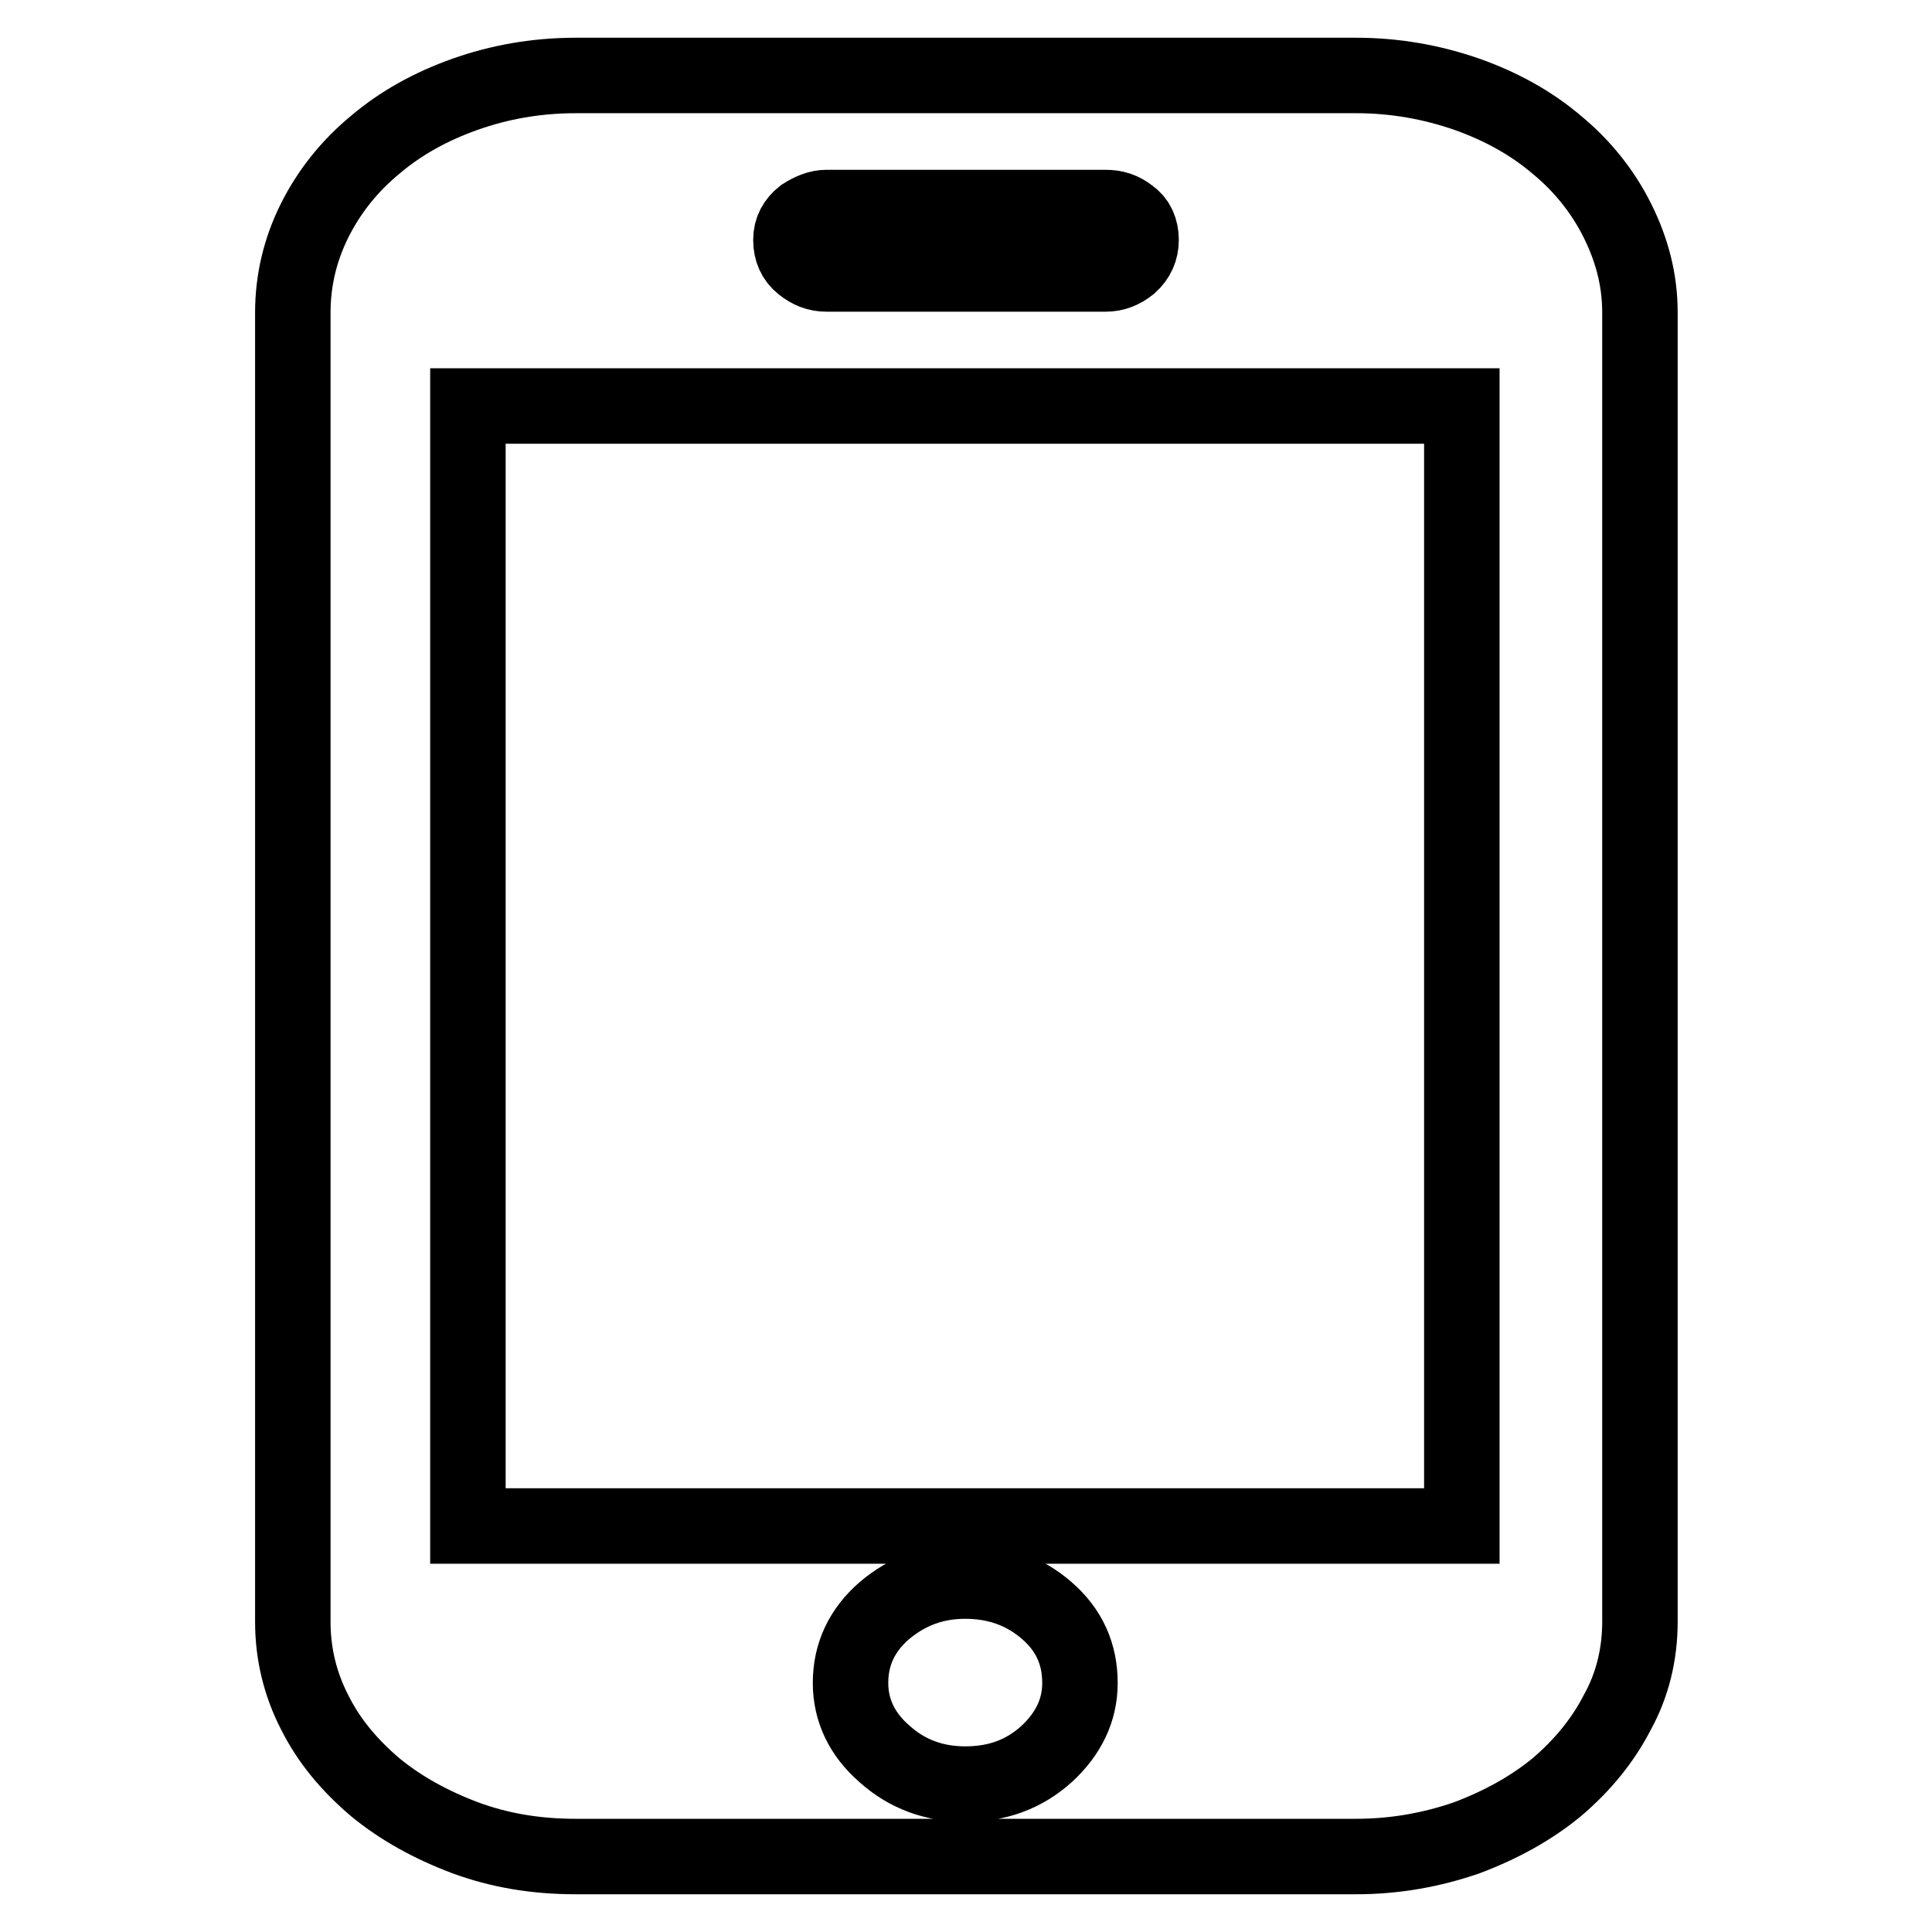 <?xml version="1.0" encoding="utf-8"?>
<!-- Svg Vector Icons : http://www.onlinewebfonts.com/icon -->
<!DOCTYPE svg PUBLIC "-//W3C//DTD SVG 1.1//EN" "http://www.w3.org/Graphics/SVG/1.1/DTD/svg11.dtd">
<svg version="1.1" xmlns="http://www.w3.org/2000/svg" xmlns:xlink="http://www.w3.org/1999/xlink" x="0px" y="0px" viewBox="0 0 256 256" enable-background="new 0 0 256 256" xml:space="preserve">
<g> <path stroke-width="10" fill-opacity="0" stroke="#000000"  d="M217.3,214.9c0,4.3-1,8.4-3,12c-1.9,3.7-4.6,7-8,9.9c-3.4,2.8-7.4,5-11.9,6.7c-4.6,1.6-9.5,2.5-14.7,2.5 H76.3c-5.3,0-10.1-0.8-14.7-2.5c-4.5-1.7-8.5-3.9-11.9-6.7c-3.4-2.9-6.1-6.1-8-9.9c-1.9-3.7-2.9-7.7-2.9-12V41.4 c0-4.3,1-8.4,2.9-12.2c1.9-3.8,4.6-7.2,8-10c3.4-2.9,7.4-5.1,11.9-6.7C66.1,10.9,71,10,76.3,10h103.4c5.2,0,10.1,0.9,14.7,2.5 c4.5,1.6,8.5,3.8,11.9,6.7c3.4,2.8,6.1,6.2,8,10c1.9,3.8,3,7.8,3,12.2L217.3,214.9L217.3,214.9z M193.7,53.8H62v148.4h131.7V53.8 L193.7,53.8z M127.9,209.5c-4.1,0-7.6,1.3-10.7,3.9c-3,2.6-4.5,5.8-4.5,9.6c0,3.6,1.5,6.8,4.5,9.4c3,2.7,6.6,4,10.7,4 c4.3,0,7.8-1.3,10.8-4c2.9-2.7,4.4-5.8,4.4-9.4c0-3.8-1.4-7-4.4-9.6C135.7,210.8,132.1,209.5,127.9,209.5 M151.2,31.8 c0-1.4-0.5-2.5-1.5-3.2c-1-0.8-2-1.1-3.2-1.1h-37c-1,0-2,0.4-3.1,1.1c-1,0.8-1.6,1.8-1.6,3.2c0,1.4,0.5,2.5,1.5,3.3 c1,0.8,2,1.2,3.2,1.2h37c1.2,0,2.2-0.4,3.2-1.2C150.7,34.2,151.2,33.1,151.2,31.8"/></g>
</svg>